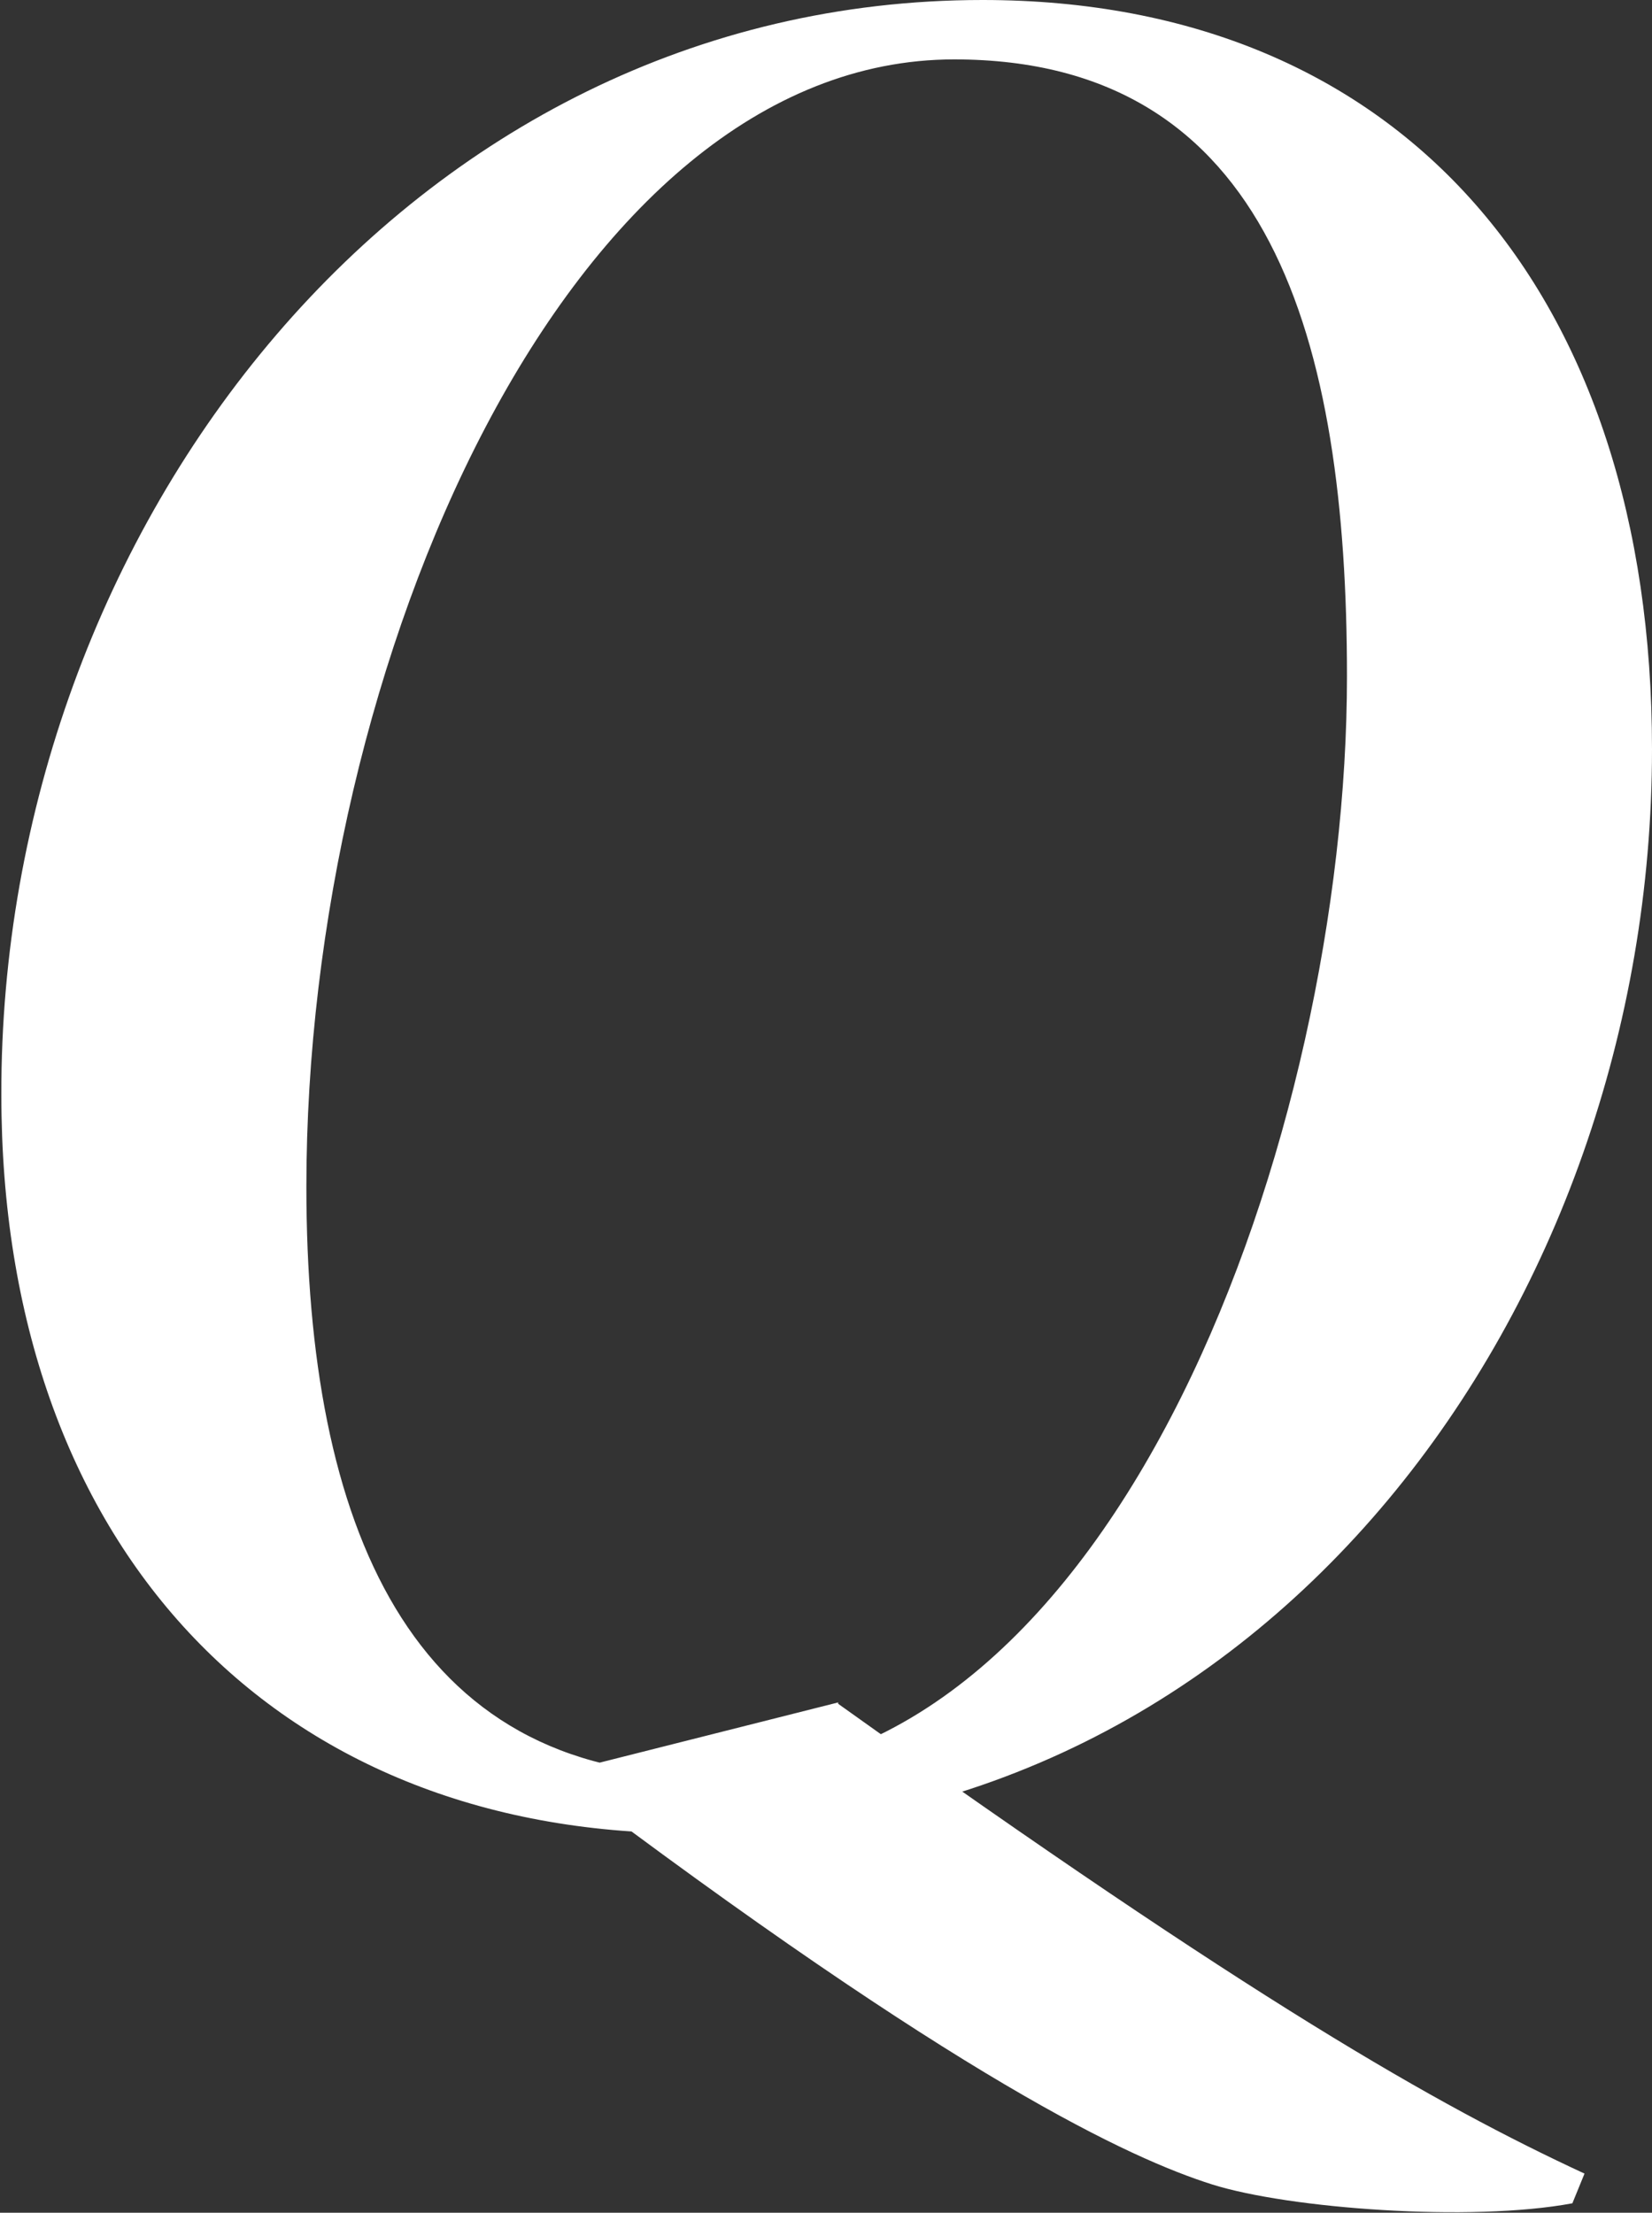 <svg xmlns="http://www.w3.org/2000/svg" viewBox="0 0 12.24 16.39"><rect x="0" y="0" width="12.24" height="16.39" fill="#333333" stroke="none"/><path d="M12.24 5.55c0 4.12-2.84 8.03-7.13 8.03-3.1 0-5.1-2.15-5.1-5.47C0 3.91 3.03 0 7.28 0c3.12 0 4.96 2.18 4.96 5.55M2.27 8.79c0 2.51.77 4.36 2.97 4.36 3.05 0 4.74-4.77 4.74-8.14 0-2.48-.56-4.57-2.91-4.57-2.86 0-4.8 4.48-4.8 8.35m3.94 3.83c3.08 2.2 4.43 2.97 5.53 3.48l-.09.22c-.75.14-2.1.04-2.67-.14-.6-.19-1.87-.77-4.87-3.04l2.1-.53Z" style="fill:#fff"/></svg>
